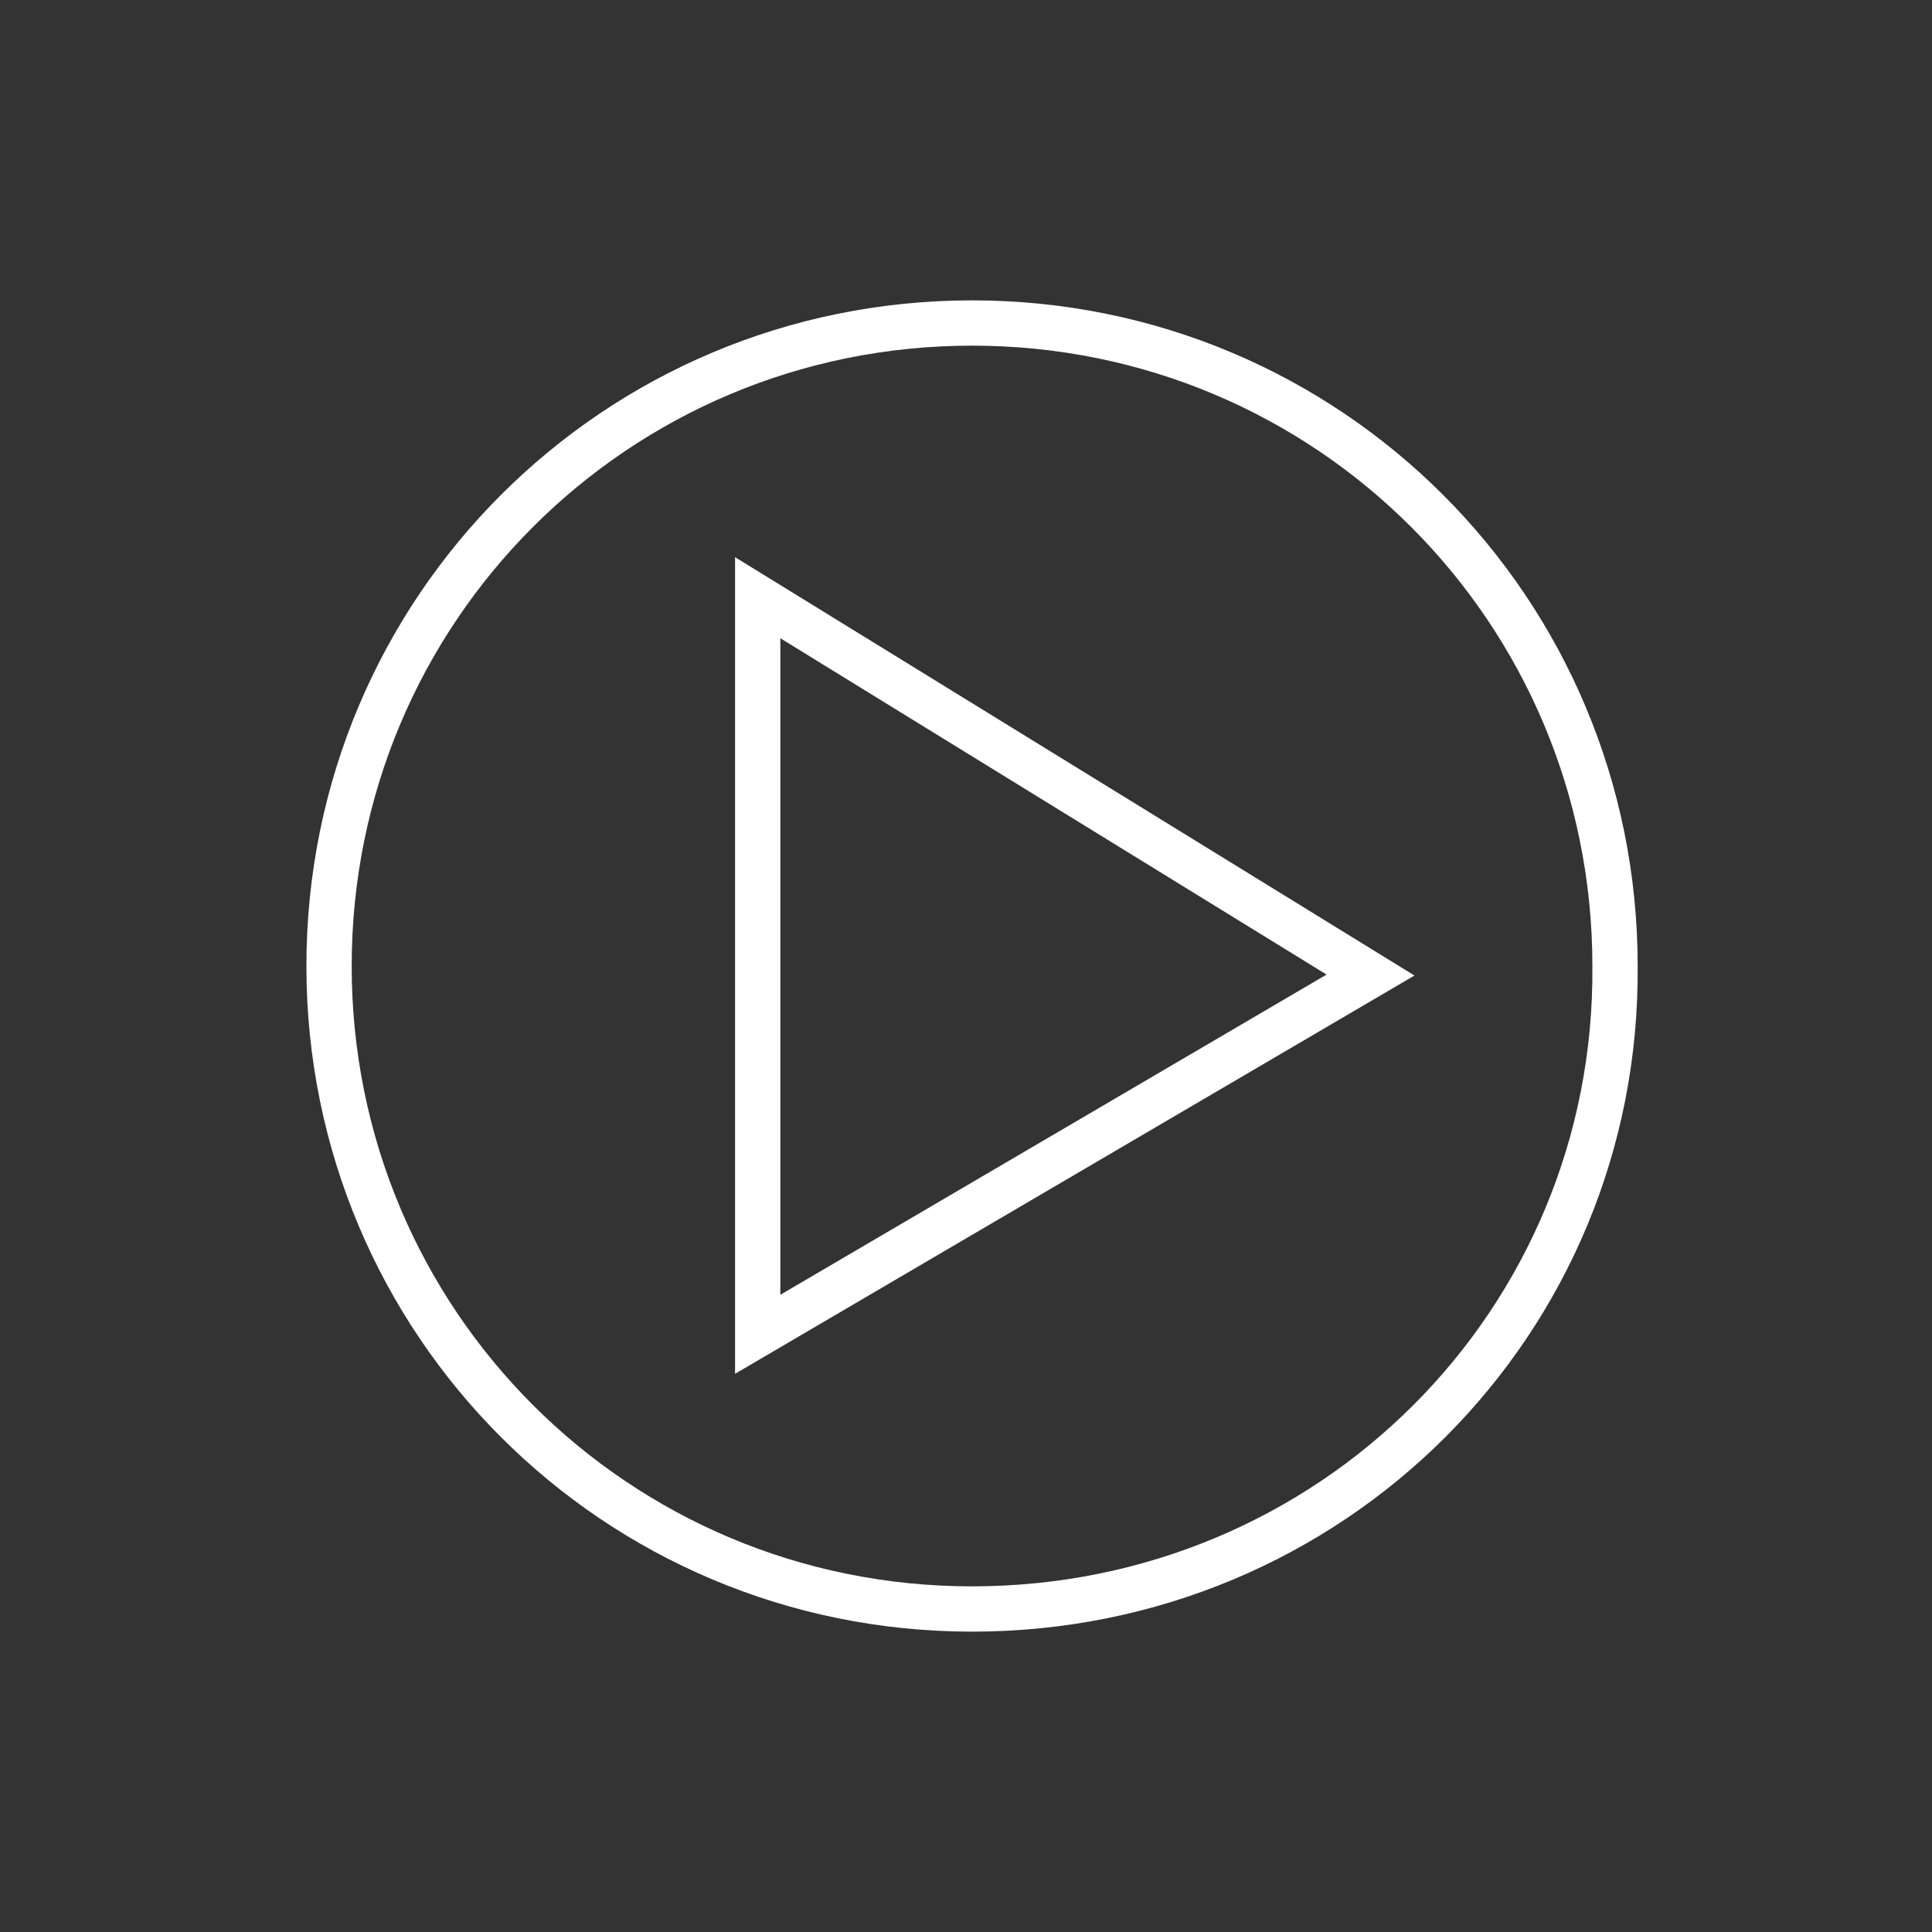<?xml version="1.0" encoding="UTF-8"?> <svg xmlns="http://www.w3.org/2000/svg" xmlns:xlink="http://www.w3.org/1999/xlink" version="1.1" id="Layer_1" x="0px" y="0px" viewBox="0 0 64 64" style="enable-background:new 0 0 64 64;" xml:space="preserve"><rect x="0" y="0" width="64" height="64" fill="#333333" stroke="none"/> <style type="text/css"> .st0{fill:none;stroke:#FFFFFF;stroke-width:1.5;stroke-miterlimit:10;} </style> <g> <path id="shape" class="st0" d="M32.2,53.3c-11.8,0-21.3-9.5-21.3-21.3l0,0c0-11.8,9.5-21.3,21.3-21.3l0,0 c11.8,0,21.3,9.5,21.3,21.3l0,0C53.6,43.8,44.1,53.3,32.2,53.3z"></path> </g> <polygon class="st0" points="25.1,19.8 25.1,44.2 45.4,32.3 "></polygon> </svg> 